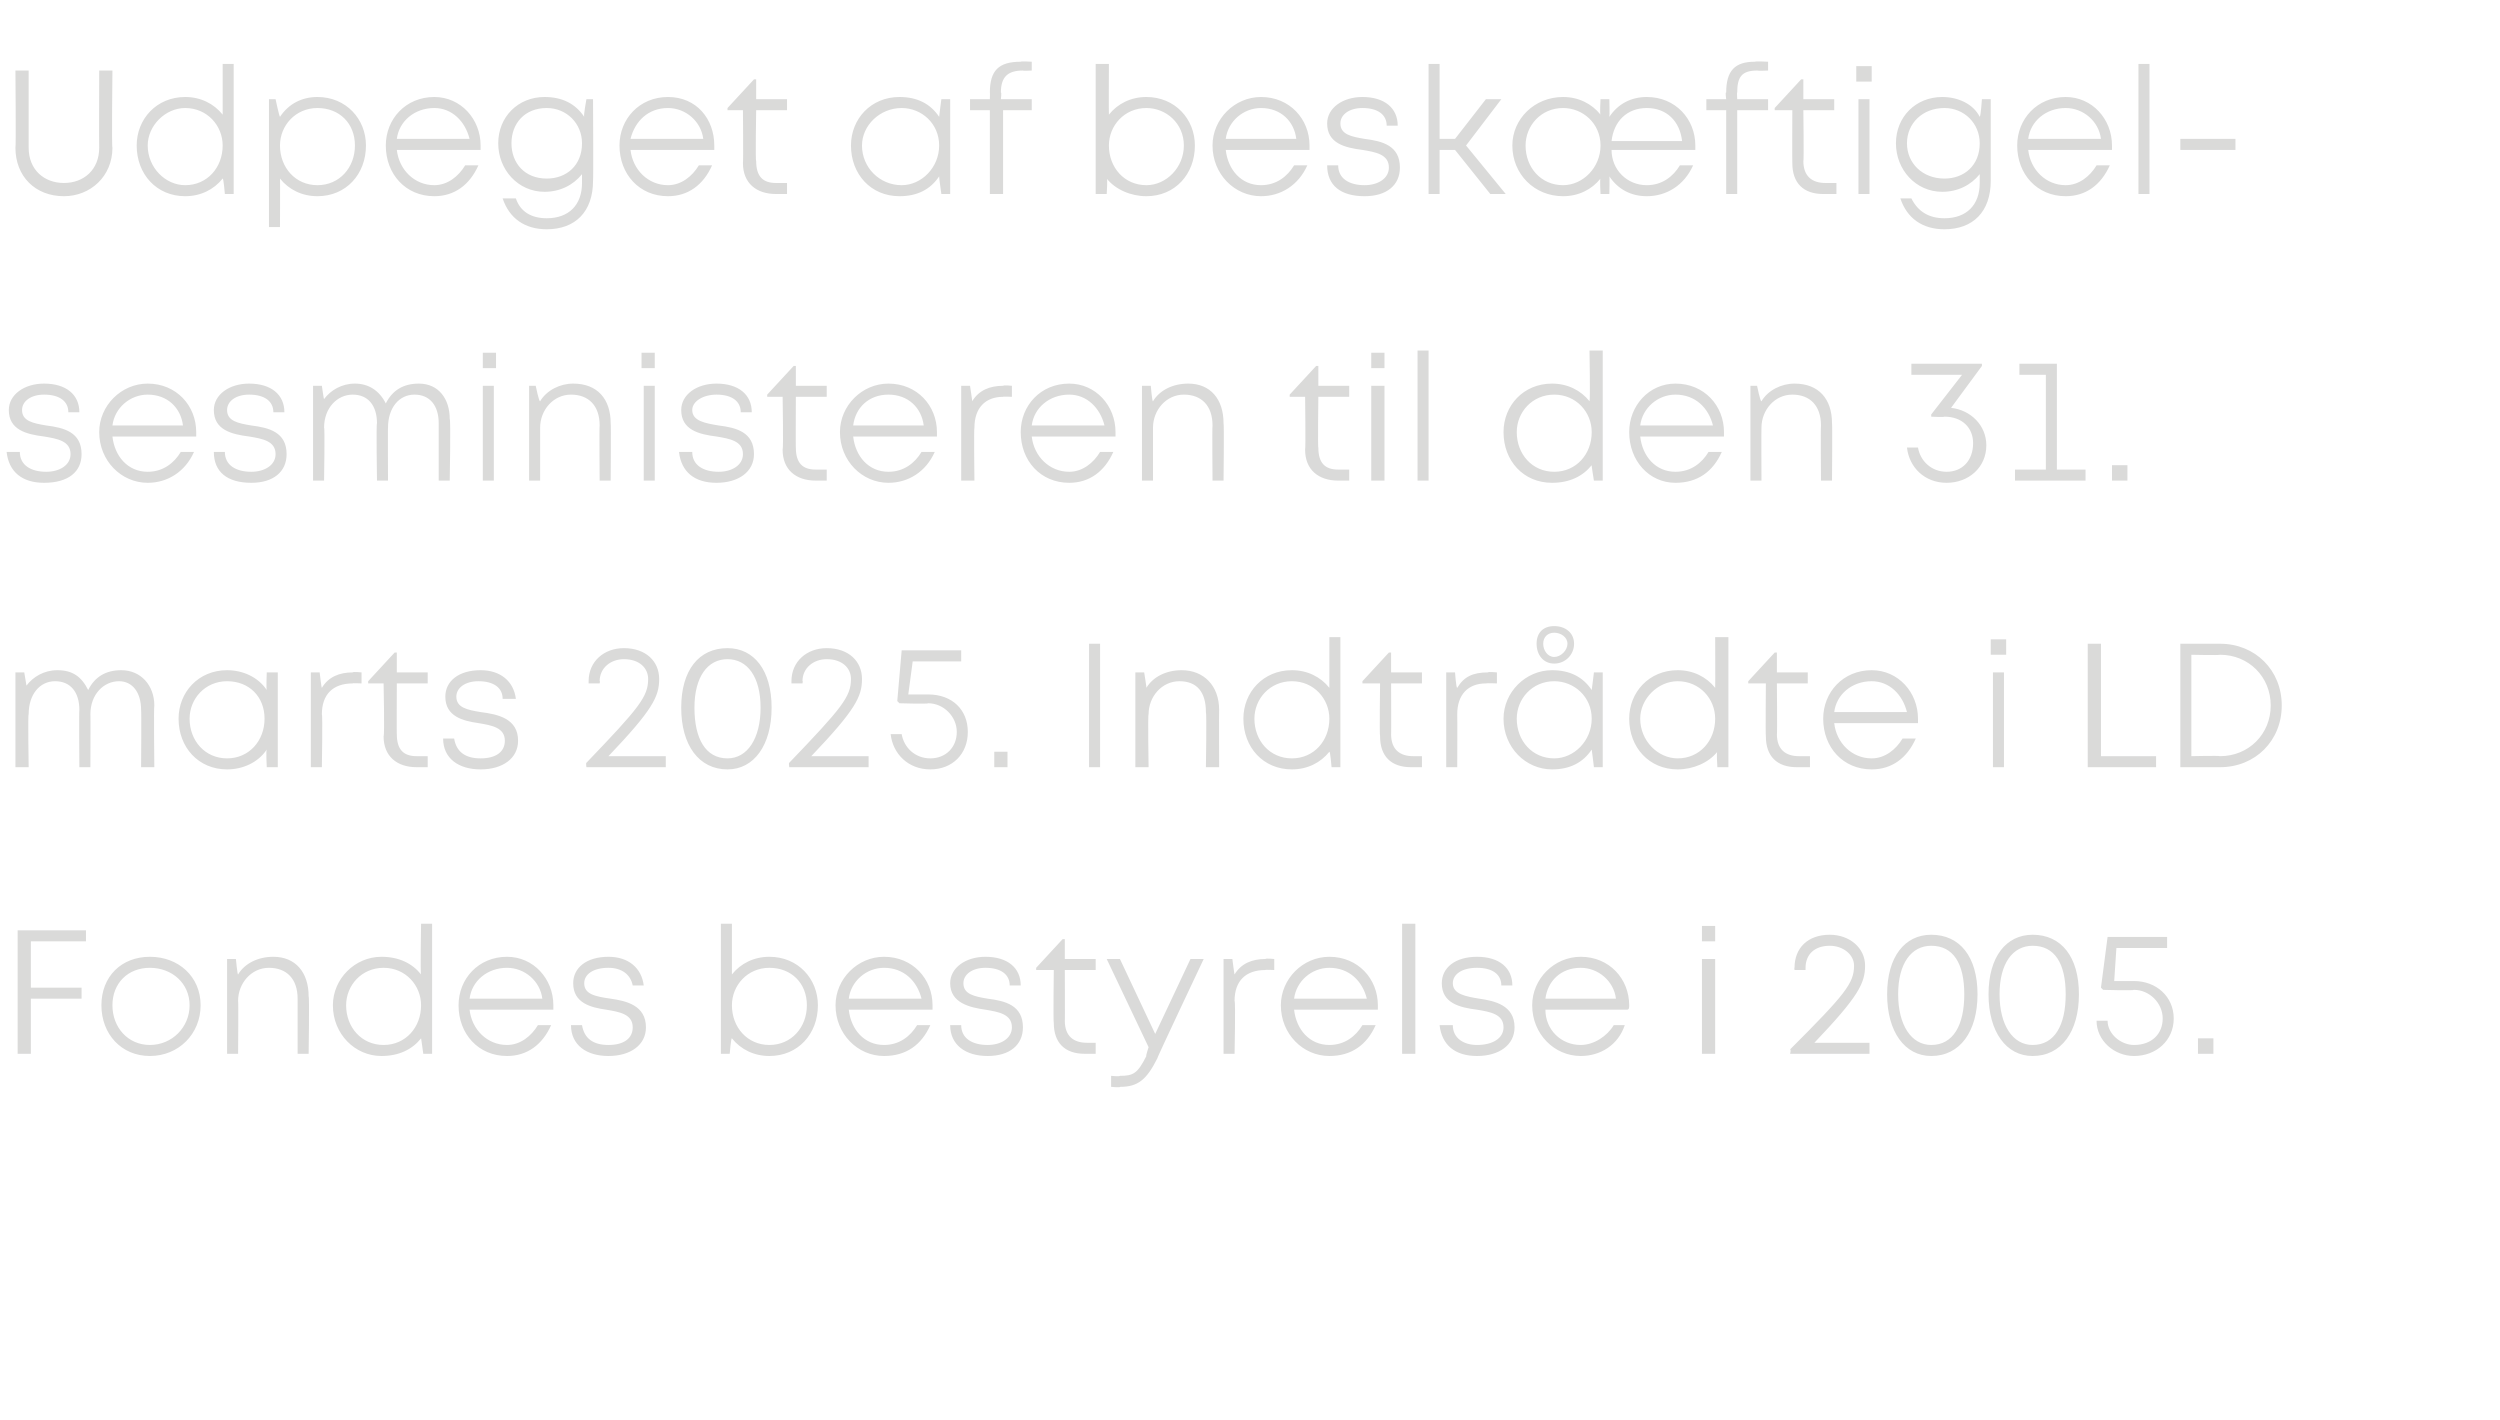 <?xml version="1.0" standalone="no"?><!DOCTYPE svg PUBLIC "-//W3C//DTD SVG 1.1//EN" "http://www.w3.org/Graphics/SVG/1.1/DTD/svg11.dtd"><svg xmlns="http://www.w3.org/2000/svg" version="1.1" width="113.4px" height="64.4px" viewBox="0 -3 113.4 64.4" style="top:-3px">  <desc>Udpeget af besk ftigelsesministeren til den 31. marts 2025. Indtr dte i LD Fondes bestyrelse i 2005.</desc>  <defs/>  <g id="Polygon613827">    <path d="M 1.4 39.7 L 1.4 41.8 L 3.7 41.8 L 3.7 42.3 L 1.4 42.3 L 1.4 44.8 L 0.8 44.8 L 0.8 39.2 L 3.9 39.2 L 3.9 39.7 L 1.4 39.7 Z M 4.6 42.6 C 4.6 41.3 5.5 40.4 6.8 40.4 C 8.1 40.4 9.1 41.3 9.1 42.6 C 9.1 43.9 8.1 44.9 6.8 44.9 C 5.5 44.9 4.6 43.9 4.6 42.6 Z M 8.6 42.6 C 8.6 41.6 7.8 40.9 6.8 40.9 C 5.8 40.9 5.1 41.6 5.1 42.6 C 5.1 43.6 5.8 44.4 6.8 44.4 C 7.8 44.4 8.6 43.6 8.6 42.6 Z M 12.4 40.4 C 13.4 40.4 14 41.1 14 42.2 C 14.04 42.22 14 44.8 14 44.8 L 13.5 44.8 C 13.5 44.8 13.5 42.35 13.5 42.3 C 13.5 41.4 13 40.9 12.2 40.9 C 11.4 40.9 10.8 41.6 10.8 42.4 C 10.82 42.39 10.8 44.8 10.8 44.8 L 10.3 44.8 L 10.3 40.5 L 10.7 40.5 C 10.7 40.5 10.77 41.24 10.8 41.2 C 11.1 40.7 11.7 40.4 12.4 40.4 C 12.4 40.4 12.4 40.4 12.4 40.4 Z M 19.6 38.9 L 19.6 44.8 L 19.2 44.8 C 19.2 44.8 19.1 44.07 19.1 44.1 C 18.7 44.6 18.1 44.9 17.3 44.9 C 16.1 44.9 15.1 43.9 15.1 42.6 C 15.1 41.4 16.1 40.4 17.3 40.4 C 18.1 40.4 18.7 40.7 19.1 41.2 C 19.06 41.16 19.1 38.9 19.1 38.9 L 19.6 38.9 Z M 19.1 42.6 C 19.1 41.7 18.4 40.9 17.4 40.9 C 16.4 40.9 15.7 41.7 15.7 42.6 C 15.7 43.6 16.4 44.4 17.4 44.4 C 18.4 44.4 19.1 43.6 19.1 42.6 Z M 25.1 42.8 C 25.1 42.8 21.3 42.8 21.3 42.8 C 21.4 43.7 22.1 44.4 23 44.4 C 23.6 44.4 24.1 44 24.4 43.5 C 24.4 43.5 25 43.5 25 43.5 C 24.6 44.4 23.9 44.9 23 44.9 C 21.7 44.9 20.8 43.9 20.8 42.6 C 20.8 41.4 21.7 40.4 23 40.4 C 24.2 40.4 25.1 41.4 25.1 42.6 C 25.1 42.7 25.1 42.8 25.1 42.8 Z M 23 40.9 C 22.1 40.9 21.4 41.5 21.3 42.3 C 21.3 42.3 24.6 42.3 24.6 42.3 C 24.5 41.5 23.8 40.9 23 40.9 C 23 40.9 23 40.9 23 40.9 Z M 27.6 44.9 C 26.6 44.9 25.9 44.4 25.9 43.5 C 25.9 43.5 26.4 43.5 26.4 43.5 C 26.5 44.1 26.9 44.4 27.6 44.4 C 28.3 44.4 28.7 44.1 28.7 43.6 C 28.7 43 28.1 42.9 27.5 42.8 C 26.8 42.7 26 42.5 26 41.6 C 26 40.9 26.6 40.4 27.6 40.4 C 28.5 40.4 29.1 40.9 29.2 41.7 C 29.2 41.7 28.7 41.7 28.7 41.7 C 28.6 41.2 28.2 40.9 27.6 40.9 C 26.9 40.9 26.5 41.2 26.5 41.6 C 26.5 42.1 27 42.2 27.7 42.3 C 28.4 42.4 29.3 42.6 29.3 43.6 C 29.3 44.4 28.6 44.9 27.6 44.9 C 27.6 44.9 27.6 44.9 27.6 44.9 Z M 34.9 40.4 C 36.2 40.4 37.1 41.4 37.1 42.6 C 37.1 43.9 36.2 44.9 34.9 44.9 C 34.2 44.9 33.6 44.6 33.2 44.1 C 33.16 44.06 33.1 44.8 33.1 44.8 L 32.7 44.8 L 32.7 38.9 L 33.2 38.9 C 33.2 38.9 33.2 41.17 33.2 41.2 C 33.6 40.7 34.2 40.4 34.9 40.4 C 34.9 40.4 34.9 40.4 34.9 40.4 Z M 36.6 42.6 C 36.6 41.6 35.9 40.9 34.9 40.9 C 33.9 40.9 33.2 41.7 33.2 42.6 C 33.2 43.6 33.9 44.4 34.9 44.4 C 35.9 44.4 36.6 43.6 36.6 42.6 Z M 42.3 42.8 C 42.3 42.8 38.5 42.8 38.5 42.8 C 38.6 43.7 39.2 44.4 40.1 44.4 C 40.8 44.4 41.3 44 41.6 43.5 C 41.6 43.5 42.2 43.5 42.2 43.5 C 41.8 44.4 41.1 44.9 40.1 44.9 C 38.9 44.9 37.9 43.9 37.9 42.6 C 37.9 41.4 38.9 40.4 40.1 40.4 C 41.4 40.4 42.3 41.4 42.3 42.6 C 42.3 42.7 42.3 42.8 42.3 42.8 Z M 40.1 40.9 C 39.3 40.9 38.6 41.5 38.5 42.3 C 38.5 42.3 41.8 42.3 41.8 42.3 C 41.6 41.5 41 40.9 40.1 40.9 C 40.1 40.9 40.1 40.9 40.1 40.9 Z M 44.8 44.9 C 43.8 44.9 43.1 44.4 43.1 43.5 C 43.1 43.5 43.6 43.5 43.6 43.5 C 43.6 44.1 44.1 44.4 44.8 44.4 C 45.4 44.4 45.9 44.1 45.9 43.6 C 45.9 43 45.3 42.9 44.7 42.8 C 44 42.7 43.1 42.5 43.1 41.6 C 43.1 40.9 43.8 40.4 44.7 40.4 C 45.7 40.4 46.3 40.9 46.3 41.7 C 46.3 41.7 45.8 41.7 45.8 41.7 C 45.8 41.2 45.4 40.9 44.7 40.9 C 44.1 40.9 43.7 41.2 43.7 41.6 C 43.7 42.1 44.2 42.2 44.8 42.3 C 45.6 42.4 46.4 42.6 46.4 43.6 C 46.4 44.4 45.8 44.9 44.8 44.9 C 44.8 44.9 44.8 44.9 44.8 44.9 Z M 49.7 44.3 L 49.7 44.8 C 49.7 44.8 49.2 44.8 49.2 44.8 C 48.3 44.8 47.8 44.3 47.8 43.4 C 47.77 43.35 47.8 41 47.8 41 L 47 41 L 47 40.9 L 48.2 39.6 L 48.3 39.6 L 48.3 40.5 L 49.7 40.5 L 49.7 41 L 48.3 41 C 48.3 41 48.31 43.34 48.3 43.3 C 48.3 44 48.7 44.3 49.3 44.3 C 49.27 44.3 49.7 44.3 49.7 44.3 Z M 54.6 40.5 C 54.6 40.5 52.45 45.04 52.5 45 C 52 46 51.6 46.3 50.8 46.3 C 50.83 46.34 50.4 46.3 50.4 46.3 L 50.4 45.8 C 50.4 45.8 50.78 45.84 50.8 45.8 C 51.4 45.8 51.6 45.7 52 44.9 C 51.96 44.92 52.1 44.5 52.1 44.5 L 50.2 40.5 L 50.8 40.5 L 52.4 43.9 L 54 40.5 L 54.6 40.5 Z M 57.8 40.5 L 57.8 41 C 57.8 41 57.37 40.98 57.4 41 C 56.5 41 56 41.5 56 42.4 C 56.05 42.43 56 44.8 56 44.8 L 55.5 44.8 L 55.5 40.5 L 55.9 40.5 C 55.9 40.5 55.99 41.22 56 41.2 C 56.3 40.7 56.8 40.5 57.4 40.5 C 57.41 40.46 57.8 40.5 57.8 40.5 Z M 62.5 42.8 C 62.5 42.8 58.7 42.8 58.7 42.8 C 58.8 43.7 59.4 44.4 60.3 44.4 C 61 44.4 61.5 44 61.8 43.5 C 61.8 43.5 62.4 43.5 62.4 43.5 C 62 44.4 61.3 44.9 60.3 44.9 C 59.1 44.9 58.1 43.9 58.1 42.6 C 58.1 41.4 59.1 40.4 60.3 40.4 C 61.6 40.4 62.5 41.4 62.5 42.6 C 62.5 42.7 62.5 42.8 62.5 42.8 Z M 60.3 40.9 C 59.5 40.9 58.8 41.5 58.7 42.3 C 58.7 42.3 62 42.3 62 42.3 C 61.8 41.5 61.2 40.9 60.3 40.9 C 60.3 40.9 60.3 40.9 60.3 40.9 Z M 63.6 38.9 L 64.2 38.9 L 64.2 44.8 L 63.6 44.8 L 63.6 38.9 Z M 67 44.9 C 66 44.9 65.4 44.4 65.3 43.5 C 65.3 43.5 65.9 43.5 65.9 43.5 C 65.9 44.1 66.4 44.4 67 44.4 C 67.7 44.4 68.2 44.1 68.2 43.6 C 68.2 43 67.6 42.9 67 42.8 C 66.2 42.7 65.4 42.5 65.4 41.6 C 65.4 40.9 66 40.4 67 40.4 C 68 40.4 68.6 40.9 68.6 41.7 C 68.6 41.7 68.1 41.7 68.1 41.7 C 68.1 41.2 67.7 40.9 67 40.9 C 66.3 40.9 65.9 41.2 65.9 41.6 C 65.9 42.1 66.5 42.2 67.1 42.3 C 67.8 42.4 68.7 42.6 68.7 43.6 C 68.7 44.4 68 44.9 67 44.9 C 67 44.9 67 44.9 67 44.9 Z M 73.8 42.8 C 73.8 42.8 70.1 42.8 70.1 42.8 C 70.1 43.7 70.8 44.4 71.7 44.4 C 72.3 44.4 72.9 44 73.2 43.5 C 73.2 43.5 73.7 43.5 73.7 43.5 C 73.4 44.4 72.6 44.9 71.7 44.9 C 70.5 44.9 69.5 43.9 69.5 42.6 C 69.5 41.4 70.5 40.4 71.7 40.4 C 73 40.4 73.9 41.4 73.9 42.6 C 73.9 42.7 73.9 42.8 73.8 42.8 Z M 71.7 40.9 C 70.8 40.9 70.2 41.5 70.1 42.3 C 70.1 42.3 73.3 42.3 73.3 42.3 C 73.2 41.5 72.5 40.9 71.7 40.9 C 71.7 40.9 71.7 40.9 71.7 40.9 Z M 77.2 39 L 77.8 39 L 77.8 39.7 L 77.2 39.7 L 77.2 39 Z M 77.2 40.5 L 77.8 40.5 L 77.8 44.8 L 77.2 44.8 L 77.2 40.5 Z M 84.8 44.3 L 84.8 44.8 L 81.2 44.8 C 81.2 44.8 81.25 44.61 81.2 44.6 C 83.7 42.1 84.1 41.6 84.1 40.8 C 84.1 40.3 83.6 39.9 83 39.9 C 82.3 39.9 81.9 40.3 81.9 40.9 C 81.9 40.86 81.9 41 81.9 41 L 81.4 41 C 81.4 41 81.38 40.86 81.4 40.9 C 81.4 40 82 39.4 83 39.4 C 83.9 39.4 84.6 40 84.6 40.8 C 84.6 41.6 84.3 42.2 82.3 44.3 C 82.28 44.3 84.8 44.3 84.8 44.3 Z M 85.6 42.1 C 85.6 40.4 86.4 39.4 87.6 39.4 C 88.9 39.4 89.7 40.4 89.7 42.1 C 89.7 43.8 88.9 44.9 87.6 44.9 C 86.4 44.9 85.6 43.8 85.6 42.1 Z M 89.1 42.1 C 89.1 40.7 88.6 39.9 87.6 39.9 C 86.7 39.9 86.1 40.7 86.1 42.1 C 86.1 43.5 86.7 44.4 87.6 44.4 C 88.6 44.4 89.1 43.5 89.1 42.1 Z M 90.2 42.1 C 90.2 40.4 91 39.4 92.2 39.4 C 93.5 39.4 94.3 40.4 94.3 42.1 C 94.3 43.8 93.5 44.9 92.2 44.9 C 91 44.9 90.2 43.8 90.2 42.1 Z M 93.7 42.1 C 93.7 40.7 93.2 39.9 92.2 39.9 C 91.3 39.9 90.7 40.7 90.7 42.1 C 90.7 43.5 91.3 44.4 92.2 44.4 C 93.2 44.4 93.7 43.5 93.7 42.1 Z M 96.8 41.5 C 97.8 41.5 98.6 42.2 98.6 43.2 C 98.6 44.2 97.8 44.9 96.8 44.9 C 95.9 44.9 95.1 44.2 95.1 43.3 C 95.1 43.3 95.6 43.3 95.6 43.3 C 95.6 43.9 96.2 44.4 96.8 44.4 C 97.6 44.4 98.1 43.9 98.1 43.2 C 98.1 42.5 97.5 41.9 96.8 41.9 C 96.76 41.94 95.4 41.9 95.4 41.9 L 95.3 41.8 L 95.6 39.5 L 98.3 39.5 L 98.3 40 L 96 40 L 95.9 41.5 L 96.8 41.5 C 96.8 41.5 96.78 41.47 96.8 41.5 Z M 99.7 44.1 L 100.4 44.1 L 100.4 44.8 L 99.7 44.8 L 99.7 44.1 Z " stroke="none" fill="#dadad9"/>  </g>  <g id="Polygon613826">    <path d="M 5.5 27.4 C 6.4 27.4 7 28.1 7 29 C 6.97 29.05 7 31.8 7 31.8 L 6.4 31.8 C 6.4 31.8 6.42 29.21 6.4 29.2 C 6.4 28.4 6 27.9 5.4 27.9 C 4.7 27.9 4.1 28.5 4.1 29.4 C 4.11 29.36 4.1 31.8 4.1 31.8 L 3.6 31.8 C 3.6 31.8 3.58 29.21 3.6 29.2 C 3.6 28.4 3.2 27.9 2.5 27.9 C 1.8 27.9 1.3 28.5 1.3 29.4 C 1.26 29.36 1.3 31.8 1.3 31.8 L 0.7 31.8 L 0.7 27.5 L 1.1 27.5 C 1.1 27.5 1.21 28.15 1.2 28.1 C 1.5 27.7 2 27.4 2.6 27.4 C 3.3 27.4 3.7 27.7 4 28.3 C 4.3 27.7 4.8 27.4 5.5 27.4 C 5.5 27.4 5.5 27.4 5.5 27.4 Z M 12.6 27.5 L 12.6 31.8 L 12.1 31.8 C 12.1 31.8 12.06 31.03 12.1 31 C 11.7 31.6 11 31.9 10.3 31.9 C 9 31.9 8.1 30.9 8.1 29.6 C 8.1 28.4 9 27.4 10.3 27.4 C 11 27.4 11.7 27.7 12.1 28.3 C 12.07 28.26 12.1 27.5 12.1 27.5 L 12.6 27.5 Z M 12 29.6 C 12 28.6 11.3 27.9 10.3 27.9 C 9.3 27.9 8.6 28.7 8.6 29.6 C 8.6 30.6 9.3 31.4 10.3 31.4 C 11.3 31.4 12 30.6 12 29.6 Z M 16.4 27.5 L 16.4 28 C 16.4 28 15.96 27.98 16 28 C 15.1 28 14.6 28.5 14.6 29.4 C 14.64 29.43 14.6 31.8 14.6 31.8 L 14.1 31.8 L 14.1 27.5 L 14.5 27.5 C 14.5 27.5 14.58 28.22 14.6 28.2 C 14.9 27.7 15.4 27.5 16 27.5 C 16.01 27.46 16.4 27.5 16.4 27.5 Z M 19.4 31.3 L 19.4 31.8 C 19.4 31.8 18.88 31.8 18.9 31.8 C 18 31.8 17.4 31.3 17.4 30.4 C 17.45 30.35 17.4 28 17.4 28 L 16.7 28 L 16.7 27.9 L 17.9 26.6 L 18 26.6 L 18 27.5 L 19.4 27.5 L 19.4 28 L 18 28 C 18 28 17.99 30.34 18 30.3 C 18 31 18.3 31.3 18.9 31.3 C 18.95 31.3 19.4 31.3 19.4 31.3 Z M 21.8 31.9 C 20.8 31.9 20.1 31.4 20.1 30.5 C 20.1 30.5 20.6 30.5 20.6 30.5 C 20.7 31.1 21.1 31.4 21.8 31.4 C 22.5 31.4 22.9 31.1 22.9 30.6 C 22.9 30 22.3 29.9 21.7 29.8 C 21 29.7 20.2 29.5 20.2 28.6 C 20.2 27.9 20.8 27.4 21.8 27.4 C 22.7 27.4 23.3 27.9 23.4 28.7 C 23.4 28.7 22.8 28.7 22.8 28.7 C 22.8 28.2 22.4 27.9 21.7 27.9 C 21.1 27.9 20.7 28.2 20.7 28.6 C 20.7 29.1 21.2 29.2 21.8 29.3 C 22.6 29.4 23.5 29.6 23.5 30.6 C 23.5 31.4 22.8 31.9 21.8 31.9 C 21.8 31.9 21.8 31.9 21.8 31.9 Z M 30.2 31.3 L 30.2 31.8 L 26.6 31.8 C 26.6 31.8 26.57 31.61 26.6 31.6 C 29 29.1 29.4 28.6 29.4 27.8 C 29.4 27.3 29 26.9 28.3 26.9 C 27.7 26.9 27.2 27.3 27.2 27.9 C 27.23 27.86 27.2 28 27.2 28 L 26.7 28 C 26.7 28 26.7 27.86 26.7 27.9 C 26.7 27 27.4 26.4 28.3 26.4 C 29.3 26.4 29.9 27 29.9 27.8 C 29.9 28.6 29.6 29.2 27.6 31.3 C 27.61 31.3 30.2 31.3 30.2 31.3 Z M 30.9 29.1 C 30.9 27.4 31.7 26.4 33 26.4 C 34.2 26.4 35 27.4 35 29.1 C 35 30.8 34.2 31.9 33 31.9 C 31.7 31.9 30.9 30.8 30.9 29.1 Z M 34.5 29.1 C 34.5 27.7 33.9 26.9 33 26.9 C 32.1 26.9 31.5 27.7 31.5 29.1 C 31.5 30.5 32 31.4 33 31.4 C 33.9 31.4 34.5 30.5 34.5 29.1 Z M 39.4 31.3 L 39.4 31.8 L 35.8 31.8 C 35.8 31.8 35.77 31.61 35.8 31.6 C 38.2 29.1 38.6 28.6 38.6 27.8 C 38.6 27.3 38.2 26.9 37.5 26.9 C 36.9 26.9 36.4 27.3 36.4 27.9 C 36.43 27.86 36.4 28 36.4 28 L 35.9 28 C 35.9 28 35.9 27.86 35.9 27.9 C 35.9 27 36.6 26.4 37.5 26.4 C 38.5 26.4 39.1 27 39.1 27.8 C 39.1 28.6 38.8 29.2 36.8 31.3 C 36.81 31.3 39.4 31.3 39.4 31.3 Z M 42.1 28.5 C 43.2 28.5 43.9 29.2 43.9 30.2 C 43.9 31.2 43.2 31.9 42.2 31.9 C 41.2 31.9 40.5 31.2 40.4 30.3 C 40.4 30.3 40.9 30.3 40.9 30.3 C 41 30.9 41.5 31.4 42.2 31.4 C 42.9 31.4 43.4 30.9 43.4 30.2 C 43.4 29.5 42.8 28.9 42.1 28.9 C 42.09 28.94 40.8 28.9 40.8 28.9 L 40.7 28.8 L 40.9 26.5 L 43.6 26.5 L 43.6 27 L 41.4 27 L 41.2 28.5 L 42.1 28.5 C 42.1 28.5 42.11 28.47 42.1 28.5 Z M 45.1 31.1 L 45.7 31.1 L 45.7 31.8 L 45.1 31.8 L 45.1 31.1 Z M 49.4 26.2 L 49.9 26.2 L 49.9 31.8 L 49.4 31.8 L 49.4 26.2 Z M 53.6 27.4 C 54.6 27.4 55.3 28.1 55.3 29.2 C 55.29 29.22 55.3 31.8 55.3 31.8 L 54.7 31.8 C 54.7 31.8 54.74 29.35 54.7 29.3 C 54.7 28.4 54.3 27.9 53.5 27.9 C 52.7 27.9 52.1 28.6 52.1 29.4 C 52.06 29.39 52.1 31.8 52.1 31.8 L 51.5 31.8 L 51.5 27.5 L 51.9 27.5 C 51.9 27.5 52.02 28.24 52 28.2 C 52.3 27.7 52.9 27.4 53.6 27.4 C 53.6 27.4 53.6 27.4 53.6 27.4 Z M 60.8 25.9 L 60.8 31.8 L 60.4 31.8 C 60.4 31.8 60.34 31.07 60.3 31.1 C 59.9 31.6 59.3 31.9 58.6 31.9 C 57.3 31.9 56.4 30.9 56.4 29.6 C 56.4 28.4 57.3 27.4 58.6 27.4 C 59.3 27.4 59.9 27.7 60.3 28.2 C 60.3 28.16 60.3 25.9 60.3 25.9 L 60.8 25.9 Z M 60.3 29.6 C 60.3 28.7 59.6 27.9 58.6 27.9 C 57.6 27.9 56.9 28.7 56.9 29.6 C 56.9 30.6 57.6 31.4 58.6 31.4 C 59.6 31.4 60.3 30.6 60.3 29.6 Z M 64.5 31.3 L 64.5 31.8 C 64.5 31.8 64 31.8 64 31.8 C 63.1 31.8 62.6 31.3 62.6 30.4 C 62.57 30.35 62.6 28 62.6 28 L 61.8 28 L 61.8 27.9 L 63 26.6 L 63.1 26.6 L 63.1 27.5 L 64.5 27.5 L 64.5 28 L 63.1 28 C 63.1 28 63.11 30.34 63.1 30.3 C 63.1 31 63.5 31.3 64.1 31.3 C 64.07 31.3 64.5 31.3 64.5 31.3 Z M 67.9 27.5 L 67.9 28 C 67.9 28 67.43 27.98 67.4 28 C 66.6 28 66.1 28.5 66.1 29.4 C 66.11 29.43 66.1 31.8 66.1 31.8 L 65.6 31.8 L 65.6 27.5 L 66 27.5 C 66 27.5 66.05 28.22 66.1 28.2 C 66.4 27.7 66.8 27.5 67.5 27.5 C 67.48 27.46 67.9 27.5 67.9 27.5 Z M 69.7 26.2 C 69.7 25.7 70 25.4 70.5 25.4 C 71 25.4 71.4 25.7 71.4 26.2 C 71.4 26.7 71 27.1 70.5 27.1 C 70 27.1 69.7 26.7 69.7 26.2 Z M 70 26.2 C 70 26.5 70.2 26.8 70.5 26.8 C 70.8 26.8 71.1 26.5 71.1 26.2 C 71.1 25.9 70.8 25.7 70.5 25.7 C 70.2 25.7 70 25.9 70 26.2 Z M 72.7 27.5 L 72.7 31.8 L 72.3 31.8 C 72.3 31.8 72.21 31.03 72.2 31 C 71.8 31.6 71.2 31.9 70.4 31.9 C 69.2 31.9 68.2 30.9 68.2 29.6 C 68.2 28.4 69.2 27.4 70.4 27.4 C 71.2 27.4 71.8 27.7 72.2 28.3 C 72.21 28.26 72.3 27.5 72.3 27.5 L 72.7 27.5 Z M 72.2 29.6 C 72.2 28.6 71.4 27.9 70.5 27.9 C 69.5 27.9 68.8 28.7 68.8 29.6 C 68.8 30.6 69.5 31.4 70.5 31.4 C 71.4 31.4 72.2 30.6 72.2 29.6 Z M 78.4 25.9 L 78.4 31.8 L 77.9 31.8 C 77.9 31.8 77.85 31.07 77.9 31.1 C 77.5 31.6 76.8 31.9 76.1 31.9 C 74.8 31.9 73.9 30.9 73.9 29.6 C 73.9 28.4 74.8 27.4 76.1 27.4 C 76.8 27.4 77.4 27.7 77.8 28.2 C 77.81 28.16 77.8 25.9 77.8 25.9 L 78.4 25.9 Z M 77.8 29.6 C 77.8 28.7 77.1 27.9 76.1 27.9 C 75.2 27.9 74.4 28.7 74.4 29.6 C 74.4 30.6 75.2 31.4 76.1 31.4 C 77.1 31.4 77.8 30.6 77.8 29.6 Z M 82.1 31.3 L 82.1 31.8 C 82.1 31.8 81.51 31.8 81.5 31.8 C 80.6 31.8 80.1 31.3 80.1 30.4 C 80.08 30.35 80.1 28 80.1 28 L 79.3 28 L 79.3 27.9 L 80.5 26.6 L 80.6 26.6 L 80.6 27.5 L 82 27.5 L 82 28 L 80.6 28 C 80.6 28 80.62 30.34 80.6 30.3 C 80.6 31 81 31.3 81.6 31.3 C 81.58 31.3 82.1 31.3 82.1 31.3 Z M 87 29.8 C 87 29.8 83.2 29.8 83.2 29.8 C 83.3 30.7 84 31.4 84.9 31.4 C 85.5 31.4 86 31 86.3 30.5 C 86.3 30.5 86.9 30.5 86.9 30.5 C 86.5 31.4 85.8 31.9 84.9 31.9 C 83.6 31.9 82.7 30.9 82.7 29.6 C 82.7 28.4 83.6 27.4 84.9 27.4 C 86.1 27.4 87 28.4 87 29.6 C 87 29.7 87 29.8 87 29.8 Z M 84.9 27.9 C 84 27.9 83.3 28.5 83.2 29.3 C 83.2 29.3 86.5 29.3 86.5 29.3 C 86.3 28.5 85.7 27.9 84.9 27.9 C 84.9 27.9 84.9 27.9 84.9 27.9 Z M 90.3 26 L 91 26 L 91 26.7 L 90.3 26.7 L 90.3 26 Z M 90.4 27.5 L 90.9 27.5 L 90.9 31.8 L 90.4 31.8 L 90.4 27.5 Z M 97.8 31.3 L 97.8 31.8 L 94.7 31.8 L 94.7 26.2 L 95.3 26.2 L 95.3 31.3 L 97.8 31.3 Z M 103.5 29 C 103.5 30.6 102.3 31.8 100.7 31.8 C 100.68 31.8 98.9 31.8 98.9 31.8 L 98.9 26.2 C 98.9 26.2 100.68 26.2 100.7 26.2 C 102.3 26.2 103.5 27.4 103.5 29 Z M 103 29 C 103 27.7 102 26.7 100.7 26.7 C 100.67 26.73 99.4 26.7 99.4 26.7 L 99.4 31.3 C 99.4 31.3 100.67 31.27 100.7 31.3 C 102 31.3 103 30.3 103 29 Z " stroke="none" fill="#dadad9"/>  </g>  <g id="Polygon613825">    <path d="M 2 18.9 C 1 18.9 0.4 18.4 0.3 17.5 C 0.3 17.5 0.9 17.5 0.9 17.5 C 0.9 18.1 1.4 18.4 2.1 18.4 C 2.7 18.4 3.2 18.1 3.2 17.6 C 3.2 17 2.6 16.9 2 16.8 C 1.2 16.7 0.4 16.5 0.4 15.6 C 0.4 14.9 1.1 14.4 2 14.4 C 3 14.4 3.6 14.9 3.6 15.7 C 3.6 15.7 3.1 15.7 3.1 15.7 C 3.1 15.2 2.7 14.9 2 14.9 C 1.4 14.9 1 15.2 1 15.6 C 1 16.1 1.5 16.2 2.1 16.3 C 2.9 16.4 3.7 16.6 3.7 17.6 C 3.7 18.4 3.1 18.9 2 18.9 C 2 18.9 2 18.9 2 18.9 Z M 8.9 16.8 C 8.9 16.8 5.1 16.8 5.1 16.8 C 5.2 17.7 5.8 18.4 6.7 18.4 C 7.4 18.4 7.9 18 8.2 17.5 C 8.2 17.5 8.8 17.5 8.8 17.5 C 8.4 18.4 7.6 18.9 6.7 18.9 C 5.5 18.9 4.5 17.9 4.5 16.6 C 4.5 15.4 5.5 14.4 6.7 14.4 C 8 14.4 8.9 15.4 8.9 16.6 C 8.9 16.7 8.9 16.8 8.9 16.8 Z M 6.7 14.9 C 5.9 14.9 5.2 15.5 5.1 16.3 C 5.1 16.3 8.3 16.3 8.3 16.3 C 8.2 15.5 7.6 14.9 6.7 14.9 C 6.7 14.9 6.7 14.9 6.7 14.9 Z M 11.4 18.9 C 10.3 18.9 9.7 18.4 9.7 17.5 C 9.7 17.5 10.2 17.5 10.2 17.5 C 10.2 18.1 10.7 18.4 11.4 18.4 C 12 18.4 12.5 18.1 12.5 17.6 C 12.5 17 11.9 16.9 11.3 16.8 C 10.5 16.7 9.7 16.5 9.7 15.6 C 9.7 14.9 10.4 14.4 11.3 14.4 C 12.3 14.4 12.9 14.9 12.9 15.7 C 12.9 15.7 12.4 15.7 12.4 15.7 C 12.4 15.2 12 14.9 11.3 14.9 C 10.7 14.9 10.3 15.2 10.3 15.6 C 10.3 16.1 10.8 16.2 11.4 16.3 C 12.2 16.4 13 16.6 13 17.6 C 13 18.4 12.4 18.9 11.4 18.9 C 11.4 18.9 11.4 18.9 11.4 18.9 Z M 19 14.4 C 19.9 14.4 20.4 15.1 20.4 16 C 20.45 16.05 20.4 18.8 20.4 18.8 L 19.9 18.8 C 19.9 18.8 19.9 16.21 19.9 16.2 C 19.9 15.4 19.5 14.9 18.8 14.9 C 18.1 14.9 17.6 15.5 17.6 16.4 C 17.59 16.36 17.6 18.8 17.6 18.8 L 17.1 18.8 C 17.1 18.8 17.06 16.21 17.1 16.2 C 17.1 15.4 16.7 14.9 16 14.9 C 15.3 14.9 14.7 15.5 14.7 16.4 C 14.74 16.36 14.7 18.8 14.7 18.8 L 14.2 18.8 L 14.2 14.5 L 14.6 14.5 C 14.6 14.5 14.69 15.15 14.7 15.1 C 15 14.7 15.5 14.4 16.1 14.4 C 16.7 14.4 17.2 14.7 17.5 15.3 C 17.8 14.7 18.3 14.4 19 14.4 C 19 14.4 19 14.4 19 14.4 Z M 21.9 13 L 22.5 13 L 22.5 13.7 L 21.9 13.7 L 21.9 13 Z M 21.9 14.5 L 22.4 14.5 L 22.4 18.8 L 21.9 18.8 L 21.9 14.5 Z M 26 14.4 C 27.1 14.4 27.7 15.1 27.7 16.2 C 27.72 16.22 27.7 18.8 27.7 18.8 L 27.2 18.8 C 27.2 18.8 27.18 16.35 27.2 16.3 C 27.2 15.4 26.7 14.9 25.9 14.9 C 25.1 14.9 24.5 15.6 24.5 16.4 C 24.5 16.39 24.5 18.8 24.5 18.8 L 24 18.8 L 24 14.5 L 24.3 14.5 C 24.3 14.5 24.45 15.24 24.5 15.2 C 24.8 14.7 25.4 14.4 26 14.4 C 26 14.4 26 14.4 26 14.4 Z M 29.1 13 L 29.7 13 L 29.7 13.7 L 29.1 13.7 L 29.1 13 Z M 29.2 14.5 L 29.7 14.5 L 29.7 18.8 L 29.2 18.8 L 29.2 14.5 Z M 32.5 18.9 C 31.5 18.9 30.9 18.4 30.8 17.5 C 30.8 17.5 31.4 17.5 31.4 17.5 C 31.4 18.1 31.9 18.4 32.6 18.4 C 33.2 18.4 33.7 18.1 33.7 17.6 C 33.7 17 33.1 16.9 32.5 16.8 C 31.7 16.7 30.9 16.5 30.9 15.6 C 30.9 14.9 31.6 14.4 32.5 14.4 C 33.5 14.4 34.1 14.9 34.1 15.7 C 34.1 15.7 33.6 15.7 33.6 15.7 C 33.6 15.2 33.2 14.9 32.5 14.9 C 31.9 14.9 31.4 15.2 31.4 15.6 C 31.4 16.1 32 16.2 32.6 16.3 C 33.4 16.4 34.2 16.6 34.2 17.6 C 34.2 18.4 33.5 18.9 32.5 18.9 C 32.5 18.9 32.5 18.9 32.5 18.9 Z M 37.5 18.3 L 37.5 18.8 C 37.5 18.8 36.98 18.8 37 18.8 C 36.1 18.8 35.5 18.3 35.5 17.4 C 35.54 17.35 35.5 15 35.5 15 L 34.8 15 L 34.8 14.9 L 36 13.6 L 36.1 13.6 L 36.1 14.5 L 37.5 14.5 L 37.5 15 L 36.1 15 C 36.1 15 36.09 17.34 36.1 17.3 C 36.1 18 36.4 18.3 37 18.3 C 37.04 18.3 37.5 18.3 37.5 18.3 Z M 42.5 16.8 C 42.5 16.8 38.7 16.8 38.7 16.8 C 38.8 17.7 39.4 18.4 40.3 18.4 C 41 18.4 41.5 18 41.8 17.5 C 41.8 17.5 42.4 17.5 42.4 17.5 C 42 18.4 41.2 18.9 40.3 18.9 C 39.1 18.9 38.1 17.9 38.1 16.6 C 38.1 15.4 39.1 14.4 40.3 14.4 C 41.6 14.4 42.5 15.4 42.5 16.6 C 42.5 16.7 42.5 16.8 42.5 16.8 Z M 40.3 14.9 C 39.4 14.9 38.8 15.5 38.7 16.3 C 38.7 16.3 41.9 16.3 41.9 16.3 C 41.8 15.5 41.2 14.9 40.3 14.9 C 40.3 14.9 40.3 14.9 40.3 14.9 Z M 45.9 14.5 L 45.9 15 C 45.9 15 45.49 14.98 45.5 15 C 44.7 15 44.2 15.5 44.2 16.4 C 44.17 16.43 44.2 18.8 44.2 18.8 L 43.6 18.8 L 43.6 14.5 L 44 14.5 C 44 14.5 44.11 15.22 44.1 15.2 C 44.4 14.7 44.9 14.5 45.5 14.5 C 45.53 14.46 45.9 14.5 45.9 14.5 Z M 50.6 16.8 C 50.6 16.8 46.8 16.8 46.8 16.8 C 46.9 17.7 47.6 18.4 48.5 18.4 C 49.1 18.4 49.6 18 49.9 17.5 C 49.9 17.5 50.5 17.5 50.5 17.5 C 50.1 18.4 49.4 18.9 48.5 18.9 C 47.2 18.9 46.3 17.9 46.3 16.6 C 46.3 15.4 47.2 14.4 48.5 14.4 C 49.7 14.4 50.6 15.4 50.6 16.6 C 50.6 16.7 50.6 16.8 50.6 16.8 Z M 48.5 14.9 C 47.6 14.9 46.9 15.5 46.8 16.3 C 46.8 16.3 50.1 16.3 50.1 16.3 C 49.9 15.5 49.3 14.9 48.5 14.9 C 48.5 14.9 48.5 14.9 48.5 14.9 Z M 53.9 14.4 C 54.9 14.4 55.5 15.1 55.5 16.2 C 55.53 16.22 55.5 18.8 55.5 18.8 L 55 18.8 C 55 18.8 54.98 16.35 55 16.3 C 55 15.4 54.5 14.9 53.7 14.9 C 52.9 14.9 52.3 15.6 52.3 16.4 C 52.3 16.39 52.3 18.8 52.3 18.8 L 51.8 18.8 L 51.8 14.5 L 52.2 14.5 C 52.2 14.5 52.26 15.24 52.3 15.2 C 52.6 14.7 53.2 14.4 53.9 14.4 C 53.9 14.4 53.9 14.4 53.9 14.4 Z M 61.2 18.3 L 61.2 18.8 C 61.2 18.8 60.67 18.8 60.7 18.8 C 59.8 18.8 59.2 18.3 59.2 17.4 C 59.23 17.35 59.2 15 59.2 15 L 58.5 15 L 58.5 14.9 L 59.7 13.6 L 59.8 13.6 L 59.8 14.5 L 61.2 14.5 L 61.2 15 L 59.8 15 C 59.8 15 59.77 17.34 59.8 17.3 C 59.8 18 60.1 18.3 60.7 18.3 C 60.73 18.3 61.2 18.3 61.2 18.3 Z M 62.2 13 L 62.8 13 L 62.8 13.7 L 62.2 13.7 L 62.2 13 Z M 62.2 14.5 L 62.8 14.5 L 62.8 18.8 L 62.2 18.8 L 62.2 14.5 Z M 64.3 12.9 L 64.8 12.9 L 64.8 18.8 L 64.3 18.8 L 64.3 12.9 Z M 72.7 12.9 L 72.7 18.8 L 72.3 18.8 C 72.3 18.8 72.18 18.07 72.2 18.1 C 71.8 18.6 71.2 18.9 70.4 18.9 C 69.1 18.9 68.2 17.9 68.2 16.6 C 68.2 15.4 69.1 14.4 70.4 14.4 C 71.1 14.4 71.7 14.7 72.1 15.2 C 72.14 15.16 72.1 12.9 72.1 12.9 L 72.7 12.9 Z M 72.2 16.6 C 72.2 15.7 71.5 14.9 70.5 14.9 C 69.5 14.9 68.8 15.7 68.8 16.6 C 68.8 17.6 69.5 18.4 70.5 18.4 C 71.5 18.4 72.2 17.6 72.2 16.6 Z M 78.2 16.8 C 78.2 16.8 74.4 16.8 74.4 16.8 C 74.5 17.7 75.1 18.4 76 18.4 C 76.7 18.4 77.2 18 77.5 17.5 C 77.5 17.5 78.1 17.5 78.1 17.5 C 77.7 18.4 77 18.9 76 18.9 C 74.8 18.9 73.9 17.9 73.9 16.6 C 73.9 15.4 74.8 14.4 76 14.4 C 77.3 14.4 78.2 15.4 78.2 16.6 C 78.2 16.7 78.2 16.8 78.2 16.8 Z M 76 14.9 C 75.2 14.9 74.5 15.5 74.4 16.3 C 74.4 16.3 77.7 16.3 77.7 16.3 C 77.5 15.5 76.9 14.9 76 14.9 C 76 14.9 76 14.9 76 14.9 Z M 81.4 14.4 C 82.5 14.4 83.1 15.1 83.1 16.2 C 83.12 16.22 83.1 18.8 83.1 18.8 L 82.6 18.8 C 82.6 18.8 82.58 16.35 82.6 16.3 C 82.6 15.4 82.1 14.9 81.3 14.9 C 80.5 14.9 79.9 15.6 79.9 16.4 C 79.89 16.39 79.9 18.8 79.9 18.8 L 79.4 18.8 L 79.4 14.5 L 79.7 14.5 C 79.7 14.5 79.85 15.24 79.9 15.2 C 80.2 14.7 80.8 14.4 81.4 14.4 C 81.4 14.4 81.4 14.4 81.4 14.4 Z M 88.5 15.5 C 89.4 15.6 90.1 16.3 90.1 17.2 C 90.1 18.2 89.3 18.9 88.3 18.9 C 87.3 18.9 86.6 18.2 86.5 17.3 C 86.5 17.3 87 17.3 87 17.3 C 87.1 17.9 87.6 18.4 88.3 18.4 C 89 18.4 89.5 17.9 89.5 17.1 C 89.5 16.4 89 15.9 88.2 15.9 C 88.19 15.93 87.6 15.9 87.6 15.9 L 87.6 15.8 L 89 14 L 86.7 14 L 86.7 13.5 L 89.9 13.5 L 89.9 13.6 L 88.5 15.5 C 88.5 15.5 88.46 15.5 88.5 15.5 Z M 94.6 18.3 L 94.6 18.8 L 91.4 18.8 L 91.4 18.3 L 92.8 18.3 L 92.8 14 L 91.6 14 L 91.6 13.5 L 93.3 13.5 L 93.3 18.3 L 94.6 18.3 Z M 95.8 18.1 L 96.5 18.1 L 96.5 18.8 L 95.8 18.8 L 95.8 18.1 Z " stroke="none" fill="#dadad9"/>  </g>  <g id="Polygon613824">    <path d="M 0.7 3.7 C 0.73 3.72 0.7 0.2 0.7 0.2 L 1.3 0.2 C 1.3 0.2 1.3 3.68 1.3 3.7 C 1.3 4.7 2 5.3 2.9 5.3 C 3.8 5.3 4.5 4.7 4.5 3.7 C 4.49 3.68 4.5 0.2 4.5 0.2 L 5.1 0.2 C 5.1 0.2 5.06 3.72 5.1 3.7 C 5.1 5 4.1 5.9 2.9 5.9 C 1.6 5.9 0.7 5 0.7 3.7 Z M 10.6 -0.1 L 10.6 5.8 L 10.2 5.8 C 10.2 5.8 10.14 5.07 10.1 5.1 C 9.7 5.6 9.1 5.9 8.4 5.9 C 7.1 5.9 6.2 4.9 6.2 3.6 C 6.2 2.4 7.1 1.4 8.4 1.4 C 9.1 1.4 9.7 1.7 10.1 2.2 C 10.1 2.16 10.1 -0.1 10.1 -0.1 L 10.6 -0.1 Z M 10.1 3.6 C 10.1 2.7 9.4 1.9 8.4 1.9 C 7.5 1.9 6.7 2.7 6.7 3.6 C 6.7 4.6 7.5 5.4 8.4 5.4 C 9.4 5.4 10.1 4.6 10.1 3.6 Z M 16.6 3.6 C 16.6 4.9 15.7 5.9 14.4 5.9 C 13.7 5.9 13.1 5.6 12.7 5.1 C 12.71 5.08 12.7 7.3 12.7 7.3 L 12.2 7.3 L 12.2 1.5 L 12.5 1.5 C 12.5 1.5 12.66 2.26 12.7 2.3 C 13.1 1.7 13.7 1.4 14.4 1.4 C 15.7 1.4 16.6 2.4 16.6 3.6 Z M 16.1 3.6 C 16.1 2.6 15.4 1.9 14.4 1.9 C 13.4 1.9 12.7 2.7 12.7 3.6 C 12.7 4.6 13.4 5.4 14.4 5.4 C 15.4 5.4 16.1 4.6 16.1 3.6 Z M 21.8 3.8 C 21.8 3.8 18 3.8 18 3.8 C 18.1 4.7 18.8 5.4 19.7 5.4 C 20.3 5.4 20.8 5 21.1 4.5 C 21.1 4.5 21.7 4.5 21.7 4.5 C 21.3 5.4 20.6 5.9 19.7 5.9 C 18.4 5.9 17.5 4.9 17.5 3.6 C 17.5 2.4 18.4 1.4 19.7 1.4 C 20.9 1.4 21.8 2.4 21.8 3.6 C 21.8 3.7 21.8 3.8 21.8 3.8 Z M 19.7 1.9 C 18.8 1.9 18.1 2.5 18 3.3 C 18 3.3 21.3 3.3 21.3 3.3 C 21.1 2.5 20.5 1.9 19.7 1.9 C 19.7 1.9 19.7 1.9 19.7 1.9 Z M 26.9 1.5 C 26.9 1.5 26.92 5.19 26.9 5.2 C 26.9 6.6 26.1 7.4 24.8 7.4 C 23.8 7.4 23.1 6.9 22.8 6 C 22.8 6 23.4 6 23.4 6 C 23.6 6.6 24.1 6.9 24.8 6.9 C 25.8 6.9 26.4 6.3 26.4 5.3 C 26.4 5.3 26.4 4.9 26.4 4.9 C 26 5.4 25.4 5.7 24.7 5.7 C 23.5 5.7 22.6 4.7 22.6 3.5 C 22.6 2.3 23.5 1.4 24.7 1.4 C 25.5 1.4 26.1 1.7 26.5 2.3 C 26.46 2.26 26.6 1.5 26.6 1.5 L 26.9 1.5 Z M 24.8 5.1 C 25.7 5.1 26.4 4.5 26.4 3.5 C 26.4 2.6 25.7 1.9 24.8 1.9 C 23.8 1.9 23.2 2.6 23.2 3.5 C 23.2 4.4 23.8 5.1 24.8 5.1 C 24.8 5.1 24.8 5.1 24.8 5.1 Z M 32.4 3.8 C 32.4 3.8 28.6 3.8 28.6 3.8 C 28.7 4.7 29.4 5.4 30.3 5.4 C 30.9 5.4 31.4 5 31.7 4.5 C 31.7 4.5 32.3 4.5 32.3 4.5 C 31.9 5.4 31.2 5.9 30.3 5.9 C 29 5.9 28.1 4.9 28.1 3.6 C 28.1 2.4 29 1.4 30.3 1.4 C 31.6 1.4 32.4 2.4 32.4 3.6 C 32.4 3.7 32.4 3.8 32.4 3.8 Z M 30.3 1.9 C 29.4 1.9 28.8 2.5 28.6 3.3 C 28.6 3.3 31.9 3.3 31.9 3.3 C 31.8 2.5 31.1 1.9 30.3 1.9 C 30.3 1.9 30.3 1.9 30.3 1.9 Z M 35.7 5.3 L 35.7 5.8 C 35.7 5.8 35.15 5.8 35.2 5.8 C 34.3 5.8 33.7 5.3 33.7 4.4 C 33.72 4.35 33.7 2 33.7 2 L 33 2 L 33 1.9 L 34.2 0.6 L 34.3 0.6 L 34.3 1.5 L 35.7 1.5 L 35.7 2 L 34.3 2 C 34.3 2 34.26 4.34 34.3 4.3 C 34.3 5 34.6 5.3 35.2 5.3 C 35.22 5.3 35.7 5.3 35.7 5.3 Z M 43.1 1.5 L 43.1 5.8 L 42.7 5.8 C 42.7 5.8 42.59 5.03 42.6 5 C 42.2 5.6 41.6 5.9 40.8 5.9 C 39.5 5.9 38.6 4.9 38.6 3.6 C 38.6 2.4 39.5 1.4 40.8 1.4 C 41.6 1.4 42.2 1.7 42.6 2.3 C 42.6 2.26 42.7 1.5 42.7 1.5 L 43.1 1.5 Z M 42.6 3.6 C 42.6 2.6 41.8 1.9 40.9 1.9 C 39.9 1.9 39.1 2.7 39.1 3.6 C 39.1 4.6 39.9 5.4 40.9 5.4 C 41.8 5.4 42.6 4.6 42.6 3.6 Z M 46.8 2 L 45.5 2 L 45.5 5.8 L 44.9 5.8 L 44.9 2 L 44 2 L 44 1.5 L 44.9 1.5 C 44.9 1.5 44.91 1.16 44.9 1.2 C 44.9 0.2 45.3 -0.2 46.3 -0.2 C 46.3 -0.23 46.8 -0.2 46.8 -0.2 L 46.8 0.2 C 46.8 0.2 46.4 0.22 46.4 0.2 C 45.7 0.2 45.4 0.5 45.4 1.2 C 45.44 1.17 45.4 1.5 45.4 1.5 L 46.8 1.5 L 46.8 2 Z M 52 1.4 C 53.3 1.4 54.2 2.4 54.2 3.6 C 54.2 4.9 53.3 5.9 52 5.9 C 51.3 5.9 50.6 5.6 50.2 5.1 C 50.25 5.06 50.2 5.8 50.2 5.8 L 49.7 5.8 L 49.7 -0.1 L 50.3 -0.1 C 50.3 -0.1 50.29 2.17 50.3 2.2 C 50.7 1.7 51.3 1.4 52 1.4 C 52 1.4 52 1.4 52 1.4 Z M 53.7 3.6 C 53.7 2.6 52.9 1.9 52 1.9 C 51 1.9 50.3 2.7 50.3 3.6 C 50.3 4.6 51 5.4 52 5.4 C 52.9 5.4 53.7 4.6 53.7 3.6 Z M 59.4 3.8 C 59.4 3.8 55.6 3.8 55.6 3.8 C 55.7 4.7 56.3 5.4 57.2 5.4 C 57.9 5.4 58.4 5 58.7 4.5 C 58.7 4.5 59.3 4.5 59.3 4.5 C 58.9 5.4 58.1 5.9 57.2 5.9 C 56 5.9 55 4.9 55 3.6 C 55 2.4 56 1.4 57.2 1.4 C 58.5 1.4 59.4 2.4 59.4 3.6 C 59.4 3.7 59.4 3.8 59.4 3.8 Z M 57.2 1.9 C 56.4 1.9 55.7 2.5 55.6 3.3 C 55.6 3.3 58.8 3.3 58.8 3.3 C 58.7 2.5 58.1 1.9 57.2 1.9 C 57.2 1.9 57.2 1.9 57.2 1.9 Z M 61.9 5.9 C 60.8 5.9 60.2 5.4 60.2 4.5 C 60.2 4.5 60.7 4.5 60.7 4.5 C 60.7 5.1 61.2 5.4 61.9 5.4 C 62.5 5.4 63 5.1 63 4.6 C 63 4 62.4 3.9 61.8 3.8 C 61 3.7 60.2 3.5 60.2 2.6 C 60.2 1.9 60.9 1.4 61.8 1.4 C 62.8 1.4 63.4 1.9 63.4 2.7 C 63.4 2.7 62.9 2.7 62.9 2.7 C 62.9 2.2 62.5 1.9 61.8 1.9 C 61.2 1.9 60.8 2.2 60.8 2.6 C 60.8 3.1 61.3 3.2 61.9 3.3 C 62.7 3.4 63.5 3.6 63.5 4.6 C 63.5 5.4 62.9 5.9 61.9 5.9 C 61.9 5.9 61.9 5.9 61.9 5.9 Z M 66 3.8 L 65.3 3.8 L 65.3 5.8 L 64.8 5.8 L 64.8 -0.1 L 65.3 -0.1 L 65.3 3.3 L 66 3.3 L 67.4 1.5 L 68.1 1.5 L 66.5 3.6 L 68.3 5.8 L 67.6 5.8 L 66 3.8 Z M 76.9 3.6 C 76.9 3.7 76.9 3.8 76.9 3.8 C 76.9 3.8 73.1 3.8 73.1 3.8 C 73.1 4.7 73.8 5.4 74.7 5.4 C 75.4 5.4 75.9 5 76.2 4.5 C 76.2 4.5 76.8 4.5 76.8 4.5 C 76.4 5.4 75.6 5.9 74.7 5.9 C 74 5.9 73.4 5.6 73 5 C 73.02 5.02 73 5.8 73 5.8 L 72.6 5.8 C 72.6 5.8 72.56 5.09 72.6 5.1 C 72.2 5.6 71.6 5.9 70.9 5.9 C 69.6 5.9 68.6 4.9 68.6 3.6 C 68.6 2.4 69.6 1.4 70.9 1.4 C 71.6 1.4 72.2 1.7 72.6 2.2 C 72.56 2.19 72.6 1.5 72.6 1.5 L 73 1.5 C 73 1.5 73.02 2.26 73 2.3 C 73.4 1.7 74 1.4 74.7 1.4 C 76 1.4 76.9 2.4 76.9 3.6 C 76.9 3.6 76.9 3.6 76.9 3.6 Z M 73.1 3.4 C 73.1 3.4 76.3 3.4 76.3 3.4 C 76.2 2.5 75.6 1.9 74.7 1.9 C 73.8 1.9 73.2 2.5 73.1 3.4 Z M 70.9 5.4 C 71.8 5.4 72.6 4.6 72.6 3.6 C 72.6 2.6 71.8 1.9 70.9 1.9 C 69.9 1.9 69.2 2.7 69.2 3.6 C 69.2 4.6 69.9 5.4 70.9 5.4 C 70.9 5.4 70.9 5.4 70.9 5.4 Z M 80.2 2 L 78.8 2 L 78.8 5.8 L 78.3 5.8 L 78.3 2 L 77.4 2 L 77.4 1.5 L 78.3 1.5 C 78.3 1.5 78.25 1.16 78.3 1.2 C 78.3 0.2 78.7 -0.2 79.6 -0.2 C 79.64 -0.23 80.2 -0.2 80.2 -0.2 L 80.2 0.2 C 80.2 0.2 79.73 0.22 79.7 0.2 C 79 0.2 78.8 0.5 78.8 1.2 C 78.78 1.17 78.8 1.5 78.8 1.5 L 80.2 1.5 L 80.2 2 Z M 83.3 5.3 L 83.3 5.8 C 83.3 5.8 82.72 5.8 82.7 5.8 C 81.8 5.8 81.3 5.3 81.3 4.4 C 81.29 4.35 81.3 2 81.3 2 L 80.5 2 L 80.5 1.9 L 81.7 0.6 L 81.8 0.6 L 81.8 1.5 L 83.2 1.5 L 83.2 2 L 81.8 2 C 81.8 2 81.83 4.34 81.8 4.3 C 81.8 5 82.2 5.3 82.8 5.3 C 82.79 5.3 83.3 5.3 83.3 5.3 Z M 84.2 0 L 84.9 0 L 84.9 0.7 L 84.2 0.7 L 84.2 0 Z M 84.3 1.5 L 84.8 1.5 L 84.8 5.8 L 84.3 5.8 L 84.3 1.5 Z M 90.3 1.5 C 90.3 1.5 90.3 5.19 90.3 5.2 C 90.3 6.6 89.5 7.4 88.2 7.4 C 87.2 7.4 86.5 6.9 86.2 6 C 86.2 6 86.7 6 86.7 6 C 87 6.6 87.5 6.9 88.2 6.9 C 89.2 6.9 89.8 6.3 89.8 5.3 C 89.8 5.3 89.8 4.9 89.8 4.9 C 89.4 5.4 88.8 5.7 88.1 5.7 C 86.9 5.7 86 4.7 86 3.5 C 86 2.3 86.9 1.4 88.1 1.4 C 88.8 1.4 89.5 1.7 89.8 2.3 C 89.85 2.26 89.9 1.5 89.9 1.5 L 90.3 1.5 Z M 88.2 5.1 C 89.1 5.1 89.8 4.5 89.8 3.5 C 89.8 2.6 89.1 1.9 88.2 1.9 C 87.2 1.9 86.5 2.6 86.5 3.5 C 86.5 4.4 87.2 5.1 88.2 5.1 C 88.2 5.1 88.2 5.1 88.2 5.1 Z M 95.8 3.8 C 95.8 3.8 92 3.8 92 3.8 C 92.1 4.7 92.8 5.4 93.7 5.4 C 94.3 5.4 94.8 5 95.1 4.5 C 95.1 4.5 95.7 4.5 95.7 4.5 C 95.3 5.4 94.6 5.9 93.7 5.9 C 92.4 5.9 91.5 4.9 91.5 3.6 C 91.5 2.4 92.4 1.4 93.7 1.4 C 94.9 1.4 95.8 2.4 95.8 3.6 C 95.8 3.7 95.8 3.8 95.8 3.8 Z M 93.7 1.9 C 92.8 1.9 92.1 2.5 92 3.3 C 92 3.3 95.3 3.3 95.3 3.3 C 95.2 2.5 94.5 1.9 93.7 1.9 C 93.7 1.9 93.7 1.9 93.7 1.9 Z M 97 -0.1 L 97.5 -0.1 L 97.5 5.8 L 97 5.8 L 97 -0.1 Z M 98.9 3.3 L 101.4 3.3 L 101.4 3.8 L 98.9 3.8 L 98.9 3.3 Z " stroke="none" fill="#dadad9"/>  </g></svg>